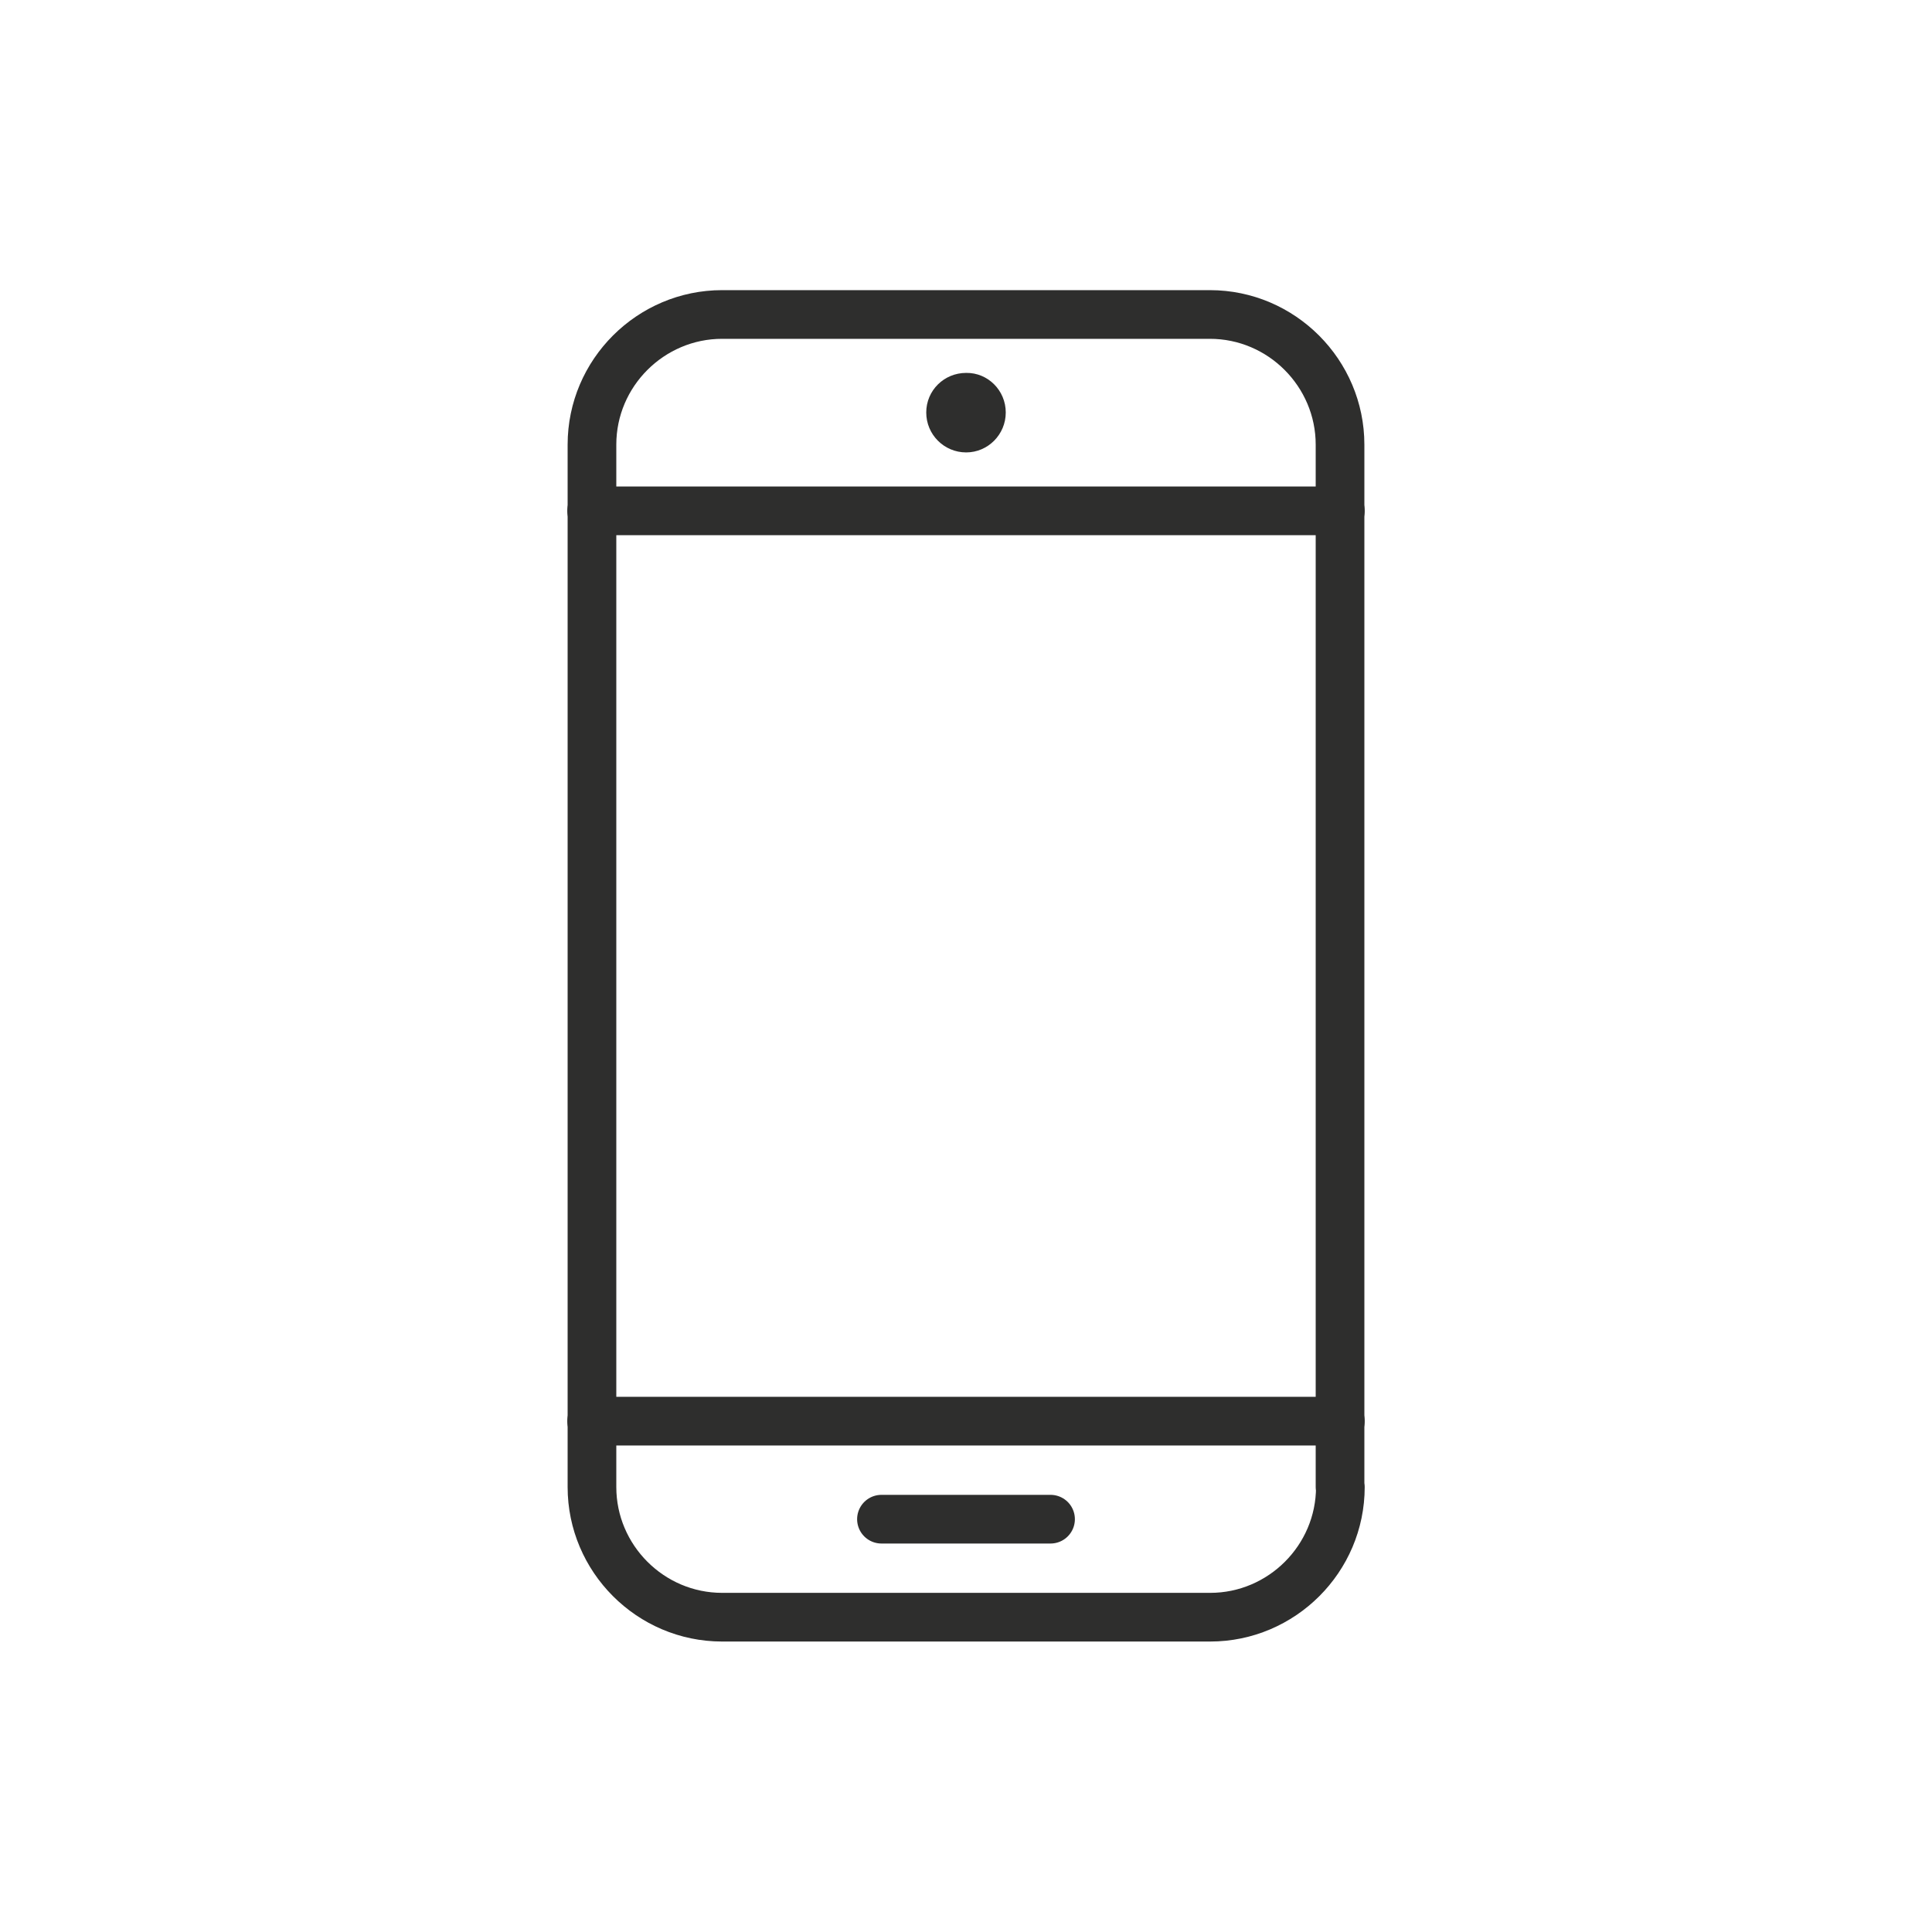 <?xml version="1.0" encoding="utf-8"?>
<!-- Generator: Adobe Illustrator 24.1.3, SVG Export Plug-In . SVG Version: 6.00 Build 0)  -->
<svg version="1.1" id="Layer_1" xmlns="http://www.w3.org/2000/svg" xmlns:xlink="http://www.w3.org/1999/xlink" x="0px" y="0px"
	 viewBox="0 0 595.3 595.3" style="enable-background:new 0 0 595.3 595.3;" xml:space="preserve">
<style type="text/css">
	.st0{fill:none;stroke:#2E2E2D;stroke-width:15;stroke-linecap:round;stroke-linejoin:round;stroke-miterlimit:10;}
	.st1{fill:#2E2E2D;}
</style>
<g>
	<g>
		<line class="st0" x1="961.2" y1="183.7" x2="961.2" y2="279.1"/>
		<g>
			
				<ellipse transform="matrix(0.973 -0.231 0.231 0.973 -41.02 207.162)" class="st0" cx="865.9" cy="279.1" rx="95.4" ry="95.4"/>
			<path class="st0" d="M1066.6,279.1c0,52.7-23.6,95.4-52.7,95.4c-29.1,0-52.7-23.8-52.7-95.4"/>
			<path class="st0" d="M944,464.1c-24,10.2-50.4,15.8-78.1,15.8c-27.7,0-54.1-5.6-78.1-15.8c-24-10.2-45.6-24.9-63.8-43
				c-18.2-18.2-32.9-39.8-43-63.8c-10.2-24-15.8-50.4-15.8-78.1c0-27.7,5.6-54.1,15.8-78.1c10.2-24,24.9-45.6,43-63.8
				c18.2-18.2,39.8-32.9,63.8-43c24-10.2,50.4-15.8,78.1-15.8c27.7,0,54.1,5.6,78.1,15.8c24,10.2,45.6,24.9,63.8,43
				c18.2,18.2,32.9,39.8,43,63.8c10.2,24,15.8,50.4,15.8,78.1"/>
		</g>
	</g>
</g>
<g>
	<g>
		<path class="st0" d="M1470.9,221.8c0-84.1-72.7-151.2-158.6-142c-63.1,6.8-115.4,56.5-125.2,119.2c-5.4,34.6,1.8,67.1,17.4,94.1
			l-0.1,0.1L1304.7,467c10.4,18,36.4,18,46.8,0l100.3-173.7l-0.1-0.1C1463.8,272.2,1470.9,247.8,1470.9,221.8z"/>
		<path class="st0" d="M1397.8,221.8c0,38.5-31.2,69.7-69.7,69.7c-38.5,0-69.7-31.2-69.7-69.7c0-38.5,31.2-69.7,69.7-69.7
			C1366.6,152.1,1397.8,183.3,1397.8,221.8z"/>
	</g>
</g>
<g>
	<g>
		<g>
			<path class="st0" d="M413,458.2c0,22.1-18.1,40.1-40.1,40.1H222.5c-22.1,0-40.1-18.1-40.1-40.1V137c0-22.1,18.1-40.1,40.1-40.1
				h150.3c22.1,0,40.1,18.1,40.1,40.1V458.2z"/>
		</g>
		<g>
			<line class="st0" x1="413" y1="437.9" x2="182.3" y2="437.9"/>
		</g>
		<g>
			<line class="st0" x1="182.3" y1="157.4" x2="413" y2="157.4"/>
		</g>
		<line class="st0" x1="271.6" y1="468.1" x2="323.7" y2="468.1"/>
		<path class="st1" d="M309.9,127.1c0,6.8-5.5,12.3-12.2,12.3c-6.8,0-12.3-5.5-12.3-12.3c0-6.8,5.5-12.2,12.3-12.2
			C304.4,114.8,309.9,120.3,309.9,127.1z"/>
	</g>
</g>
<path class="st1" d="M1852.8,366.4L1845,380c6.3,1.6,12.2,3.5,17.6,5.7c16.5,6.7,26.4,15.4,26.4,23.3s-9.9,16.6-26.4,23.3
	c-19.2,7.7-44.9,12-72.3,12c-27.5,0-53.1-4.3-72.3-12c-16.5-6.7-26.4-15.4-26.4-23.3s9.9-16.6,26.4-23.3c5.4-2.2,11.3-4.1,17.6-5.7
	l-7.8-13.5c-31.3,8.8-51.2,24.2-51.2,42.5c0,28.7,48.9,50.3,113.8,50.3s113.8-21.6,113.8-50.3
	C1904.1,390.6,1884.1,375.2,1852.8,366.4z"/>
<path class="st1" d="M1874.5,329l-8,13.8c23.2,4.1,44.5,10.2,62.8,18c34.5,14.7,54.2,34.2,54.2,53.6s-19.8,38.9-54.2,53.6
	c-37,15.8-86.4,24.5-139,24.5c-52.6,0-102-8.7-139-24.5c-34.5-14.7-54.2-34.2-54.2-53.6s19.8-38.9,54.2-53.6
	c18.3-7.8,39.6-13.9,62.8-18l-8-13.8c-73.7,14.2-124.1,46.7-124.1,85.4c0,52.2,91.5,93.1,208.2,93.1c116.8,0,208.2-40.9,208.2-93.1
	C1998.5,375.7,1948.2,343.2,1874.5,329z"/>
<path class="st0" d="M1910.3,192.3c0-70.6-61-127-133.2-119.3c-53,5.7-96.9,47.5-105.2,100.1c-4.6,29,1.5,56.4,14.6,79.1l-0.1,0
	l84.3,145.9c8.7,15.1,30.6,15.1,39.3,0l84.3-145.9l-0.1,0C1904.3,234.6,1910.3,214.2,1910.3,192.3z"/>
<path class="st0" d="M1848.8,192.3c0,32.3-26.2,58.5-58.5,58.5c-32.3,0-58.5-26.2-58.5-58.5c0-32.3,26.2-58.5,58.5-58.5
	C1822.6,133.8,1848.8,160,1848.8,192.3z"/>
</svg>
